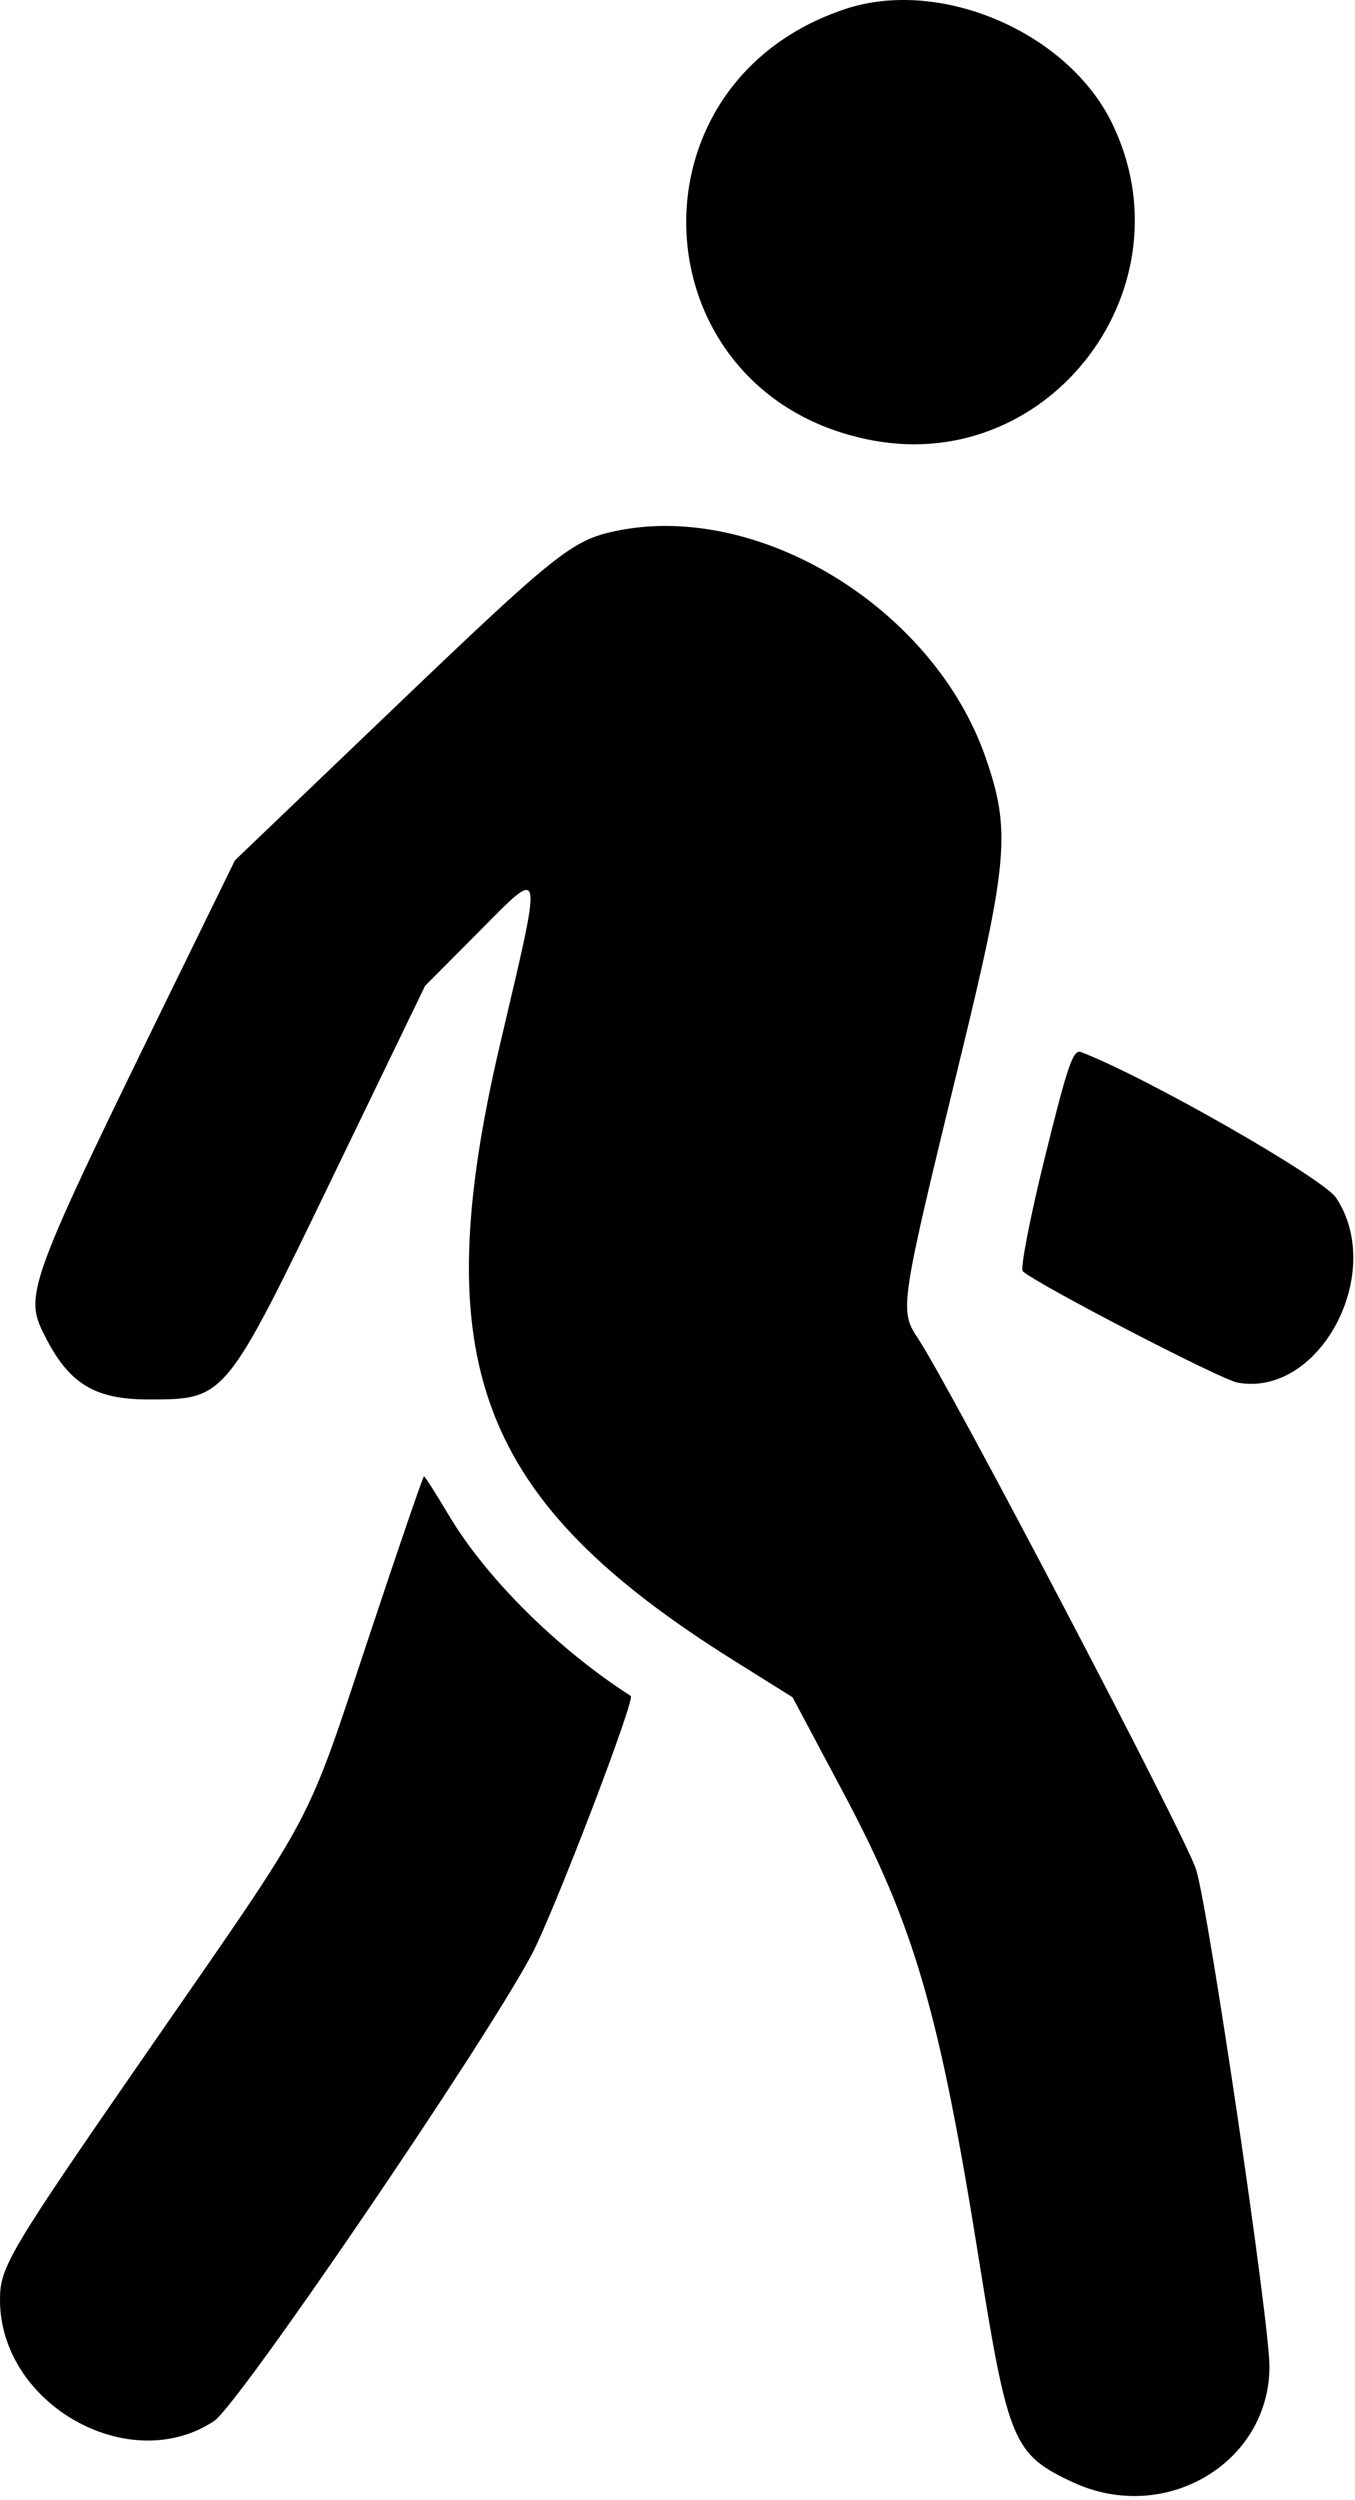 <?xml version="1.0" encoding="UTF-8"?> <svg xmlns="http://www.w3.org/2000/svg" width="238" height="439" viewBox="0 0 238 439" fill="none"> <path fill-rule="evenodd" clip-rule="evenodd" d="M148.5 1.571C108.732 14.741 112.276 69.777 153.381 77.351C184.658 83.114 209.338 50.255 195.287 21.558C187.473 5.6 165.141 -3.94 148.5 1.571ZM108.118 93.243C100.478 94.852 97.597 97.154 69.134 124.393L41.268 151.06L32.543 168.893C4.091 227.04 4.033 227.198 8.185 235.167C12.289 243.042 16.817 245.725 26.007 245.725C39.61 245.725 39.469 245.896 58.58 206.367L74.662 173.102L84.081 163.633C95.596 152.057 95.409 151.086 87.854 183.265C74.714 239.235 83.907 263.425 129.048 291.659L139.205 298.013L148.181 314.869C160.627 338.244 165.018 353.371 171.939 396.725C177.056 428.771 177.988 430.982 188.429 435.844C204.54 443.346 222.906 432.571 222.978 415.575C223.011 407.898 212.304 335.381 210.086 328.252C208.301 322.517 167.1 243.866 161.249 235.025C157.947 230.035 158.023 229.527 168.589 186.157C177.095 151.238 177.559 145.806 173.121 133.023C164.011 106.786 133.239 87.954 108.118 93.243ZM183.517 203.26C180.918 213.796 179.175 222.774 179.645 223.212C182.042 225.445 214.337 242.198 217.326 242.758C231.728 245.46 243.448 223.567 234.687 210.327C232.393 206.862 201.27 189.082 189.872 184.727C188.493 184.2 187.521 187.032 183.517 203.26ZM64.943 286.975C53.488 321.441 55.856 316.97 26.948 358.725C1.426 395.592 0 397.978 0 403.827C0 422.157 22.701 434.993 37.611 425.093C41.931 422.224 84.973 359.027 93.386 343.199C97.219 335.988 111.649 298.337 110.79 297.786C97.965 289.564 85.369 277.062 78.843 266.078C76.604 262.309 74.636 259.225 74.469 259.225C74.303 259.225 70.016 271.713 64.943 286.975Z" fill="black"></path> </svg> 